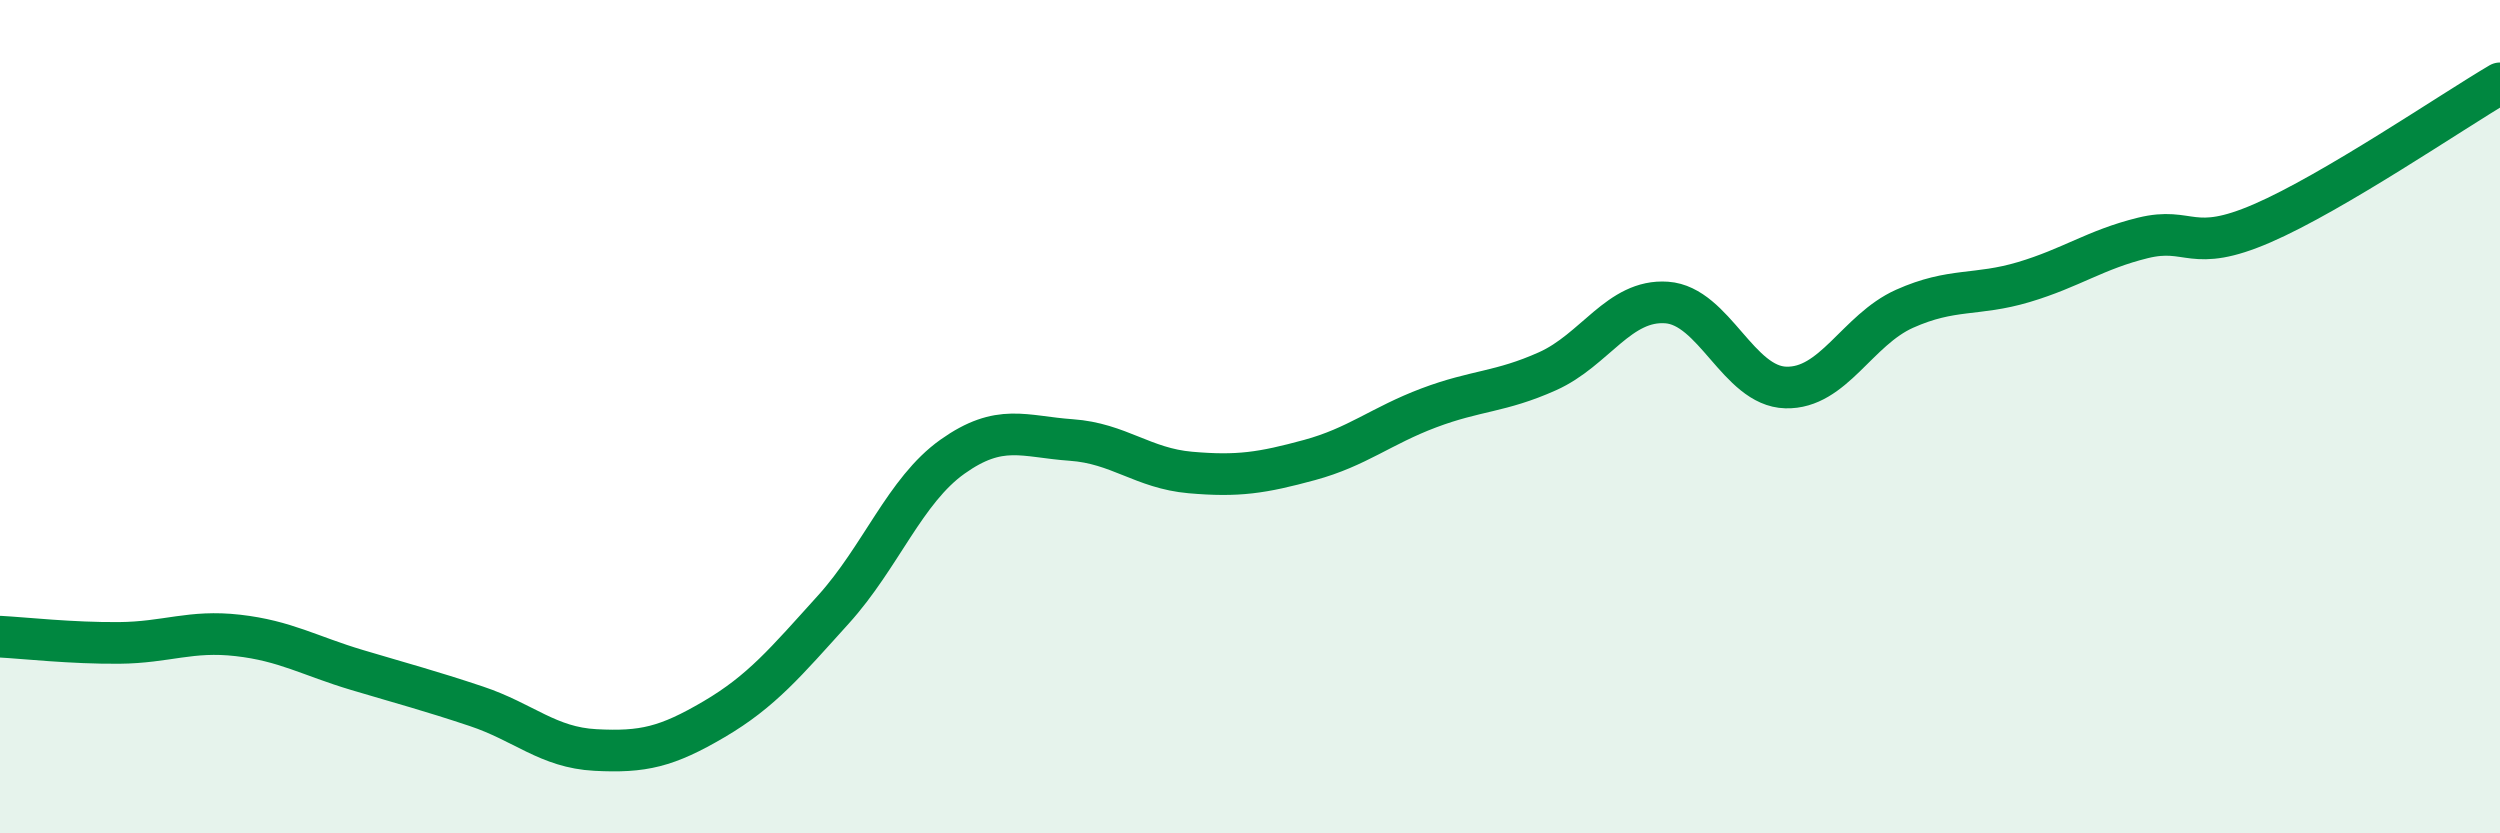 
    <svg width="60" height="20" viewBox="0 0 60 20" xmlns="http://www.w3.org/2000/svg">
      <path
        d="M 0,15.28 C 0.57,15.31 1.72,15.44 2.86,15.43 C 4,15.42 4.57,15.12 5.71,15.25 C 6.85,15.38 7.43,15.74 8.57,16.08 C 9.71,16.42 10.29,16.57 11.43,16.95 C 12.57,17.33 13.15,17.94 14.29,18 C 15.43,18.06 16,17.93 17.14,17.26 C 18.28,16.59 18.86,15.89 20,14.63 C 21.14,13.37 21.72,11.77 22.86,10.96 C 24,10.15 24.57,10.48 25.71,10.56 C 26.85,10.64 27.43,11.24 28.57,11.34 C 29.71,11.44 30.29,11.35 31.43,11.04 C 32.57,10.73 33.15,10.22 34.29,9.79 C 35.43,9.36 36,9.42 37.14,8.91 C 38.28,8.4 38.86,7.18 40,7.26 C 41.14,7.34 41.72,9.27 42.86,9.3 C 44,9.33 44.57,7.92 45.71,7.41 C 46.85,6.9 47.43,7.11 48.57,6.77 C 49.71,6.43 50.29,5.99 51.43,5.71 C 52.57,5.43 52.58,6.1 54.29,5.36 C 56,4.62 58.86,2.67 60,2L60 20L0 20Z"
        fill="#008740"
        opacity="0.1"
        stroke-linecap="round"
        stroke-linejoin="round"
      />
      <path
        d="M 0,15.28 C 0.57,15.31 1.72,15.44 2.86,15.43 C 4,15.42 4.57,15.12 5.71,15.25 C 6.85,15.38 7.43,15.74 8.57,16.08 C 9.71,16.42 10.29,16.57 11.43,16.95 C 12.57,17.33 13.15,17.94 14.29,18 C 15.43,18.06 16,17.93 17.14,17.26 C 18.28,16.59 18.86,15.89 20,14.63 C 21.14,13.37 21.72,11.77 22.86,10.96 C 24,10.15 24.57,10.48 25.71,10.56 C 26.85,10.64 27.43,11.24 28.57,11.34 C 29.71,11.44 30.29,11.35 31.43,11.04 C 32.57,10.73 33.15,10.22 34.29,9.79 C 35.43,9.36 36,9.42 37.14,8.91 C 38.28,8.4 38.86,7.18 40,7.26 C 41.14,7.34 41.72,9.27 42.86,9.3 C 44,9.33 44.57,7.92 45.71,7.41 C 46.85,6.9 47.43,7.11 48.57,6.77 C 49.71,6.43 50.29,5.99 51.43,5.71 C 52.57,5.43 52.58,6.1 54.29,5.36 C 56,4.62 58.86,2.67 60,2"
        stroke="#008740"
        stroke-width="1"
        fill="none"
        stroke-linecap="round"
        stroke-linejoin="round"
      />
    </svg>
  